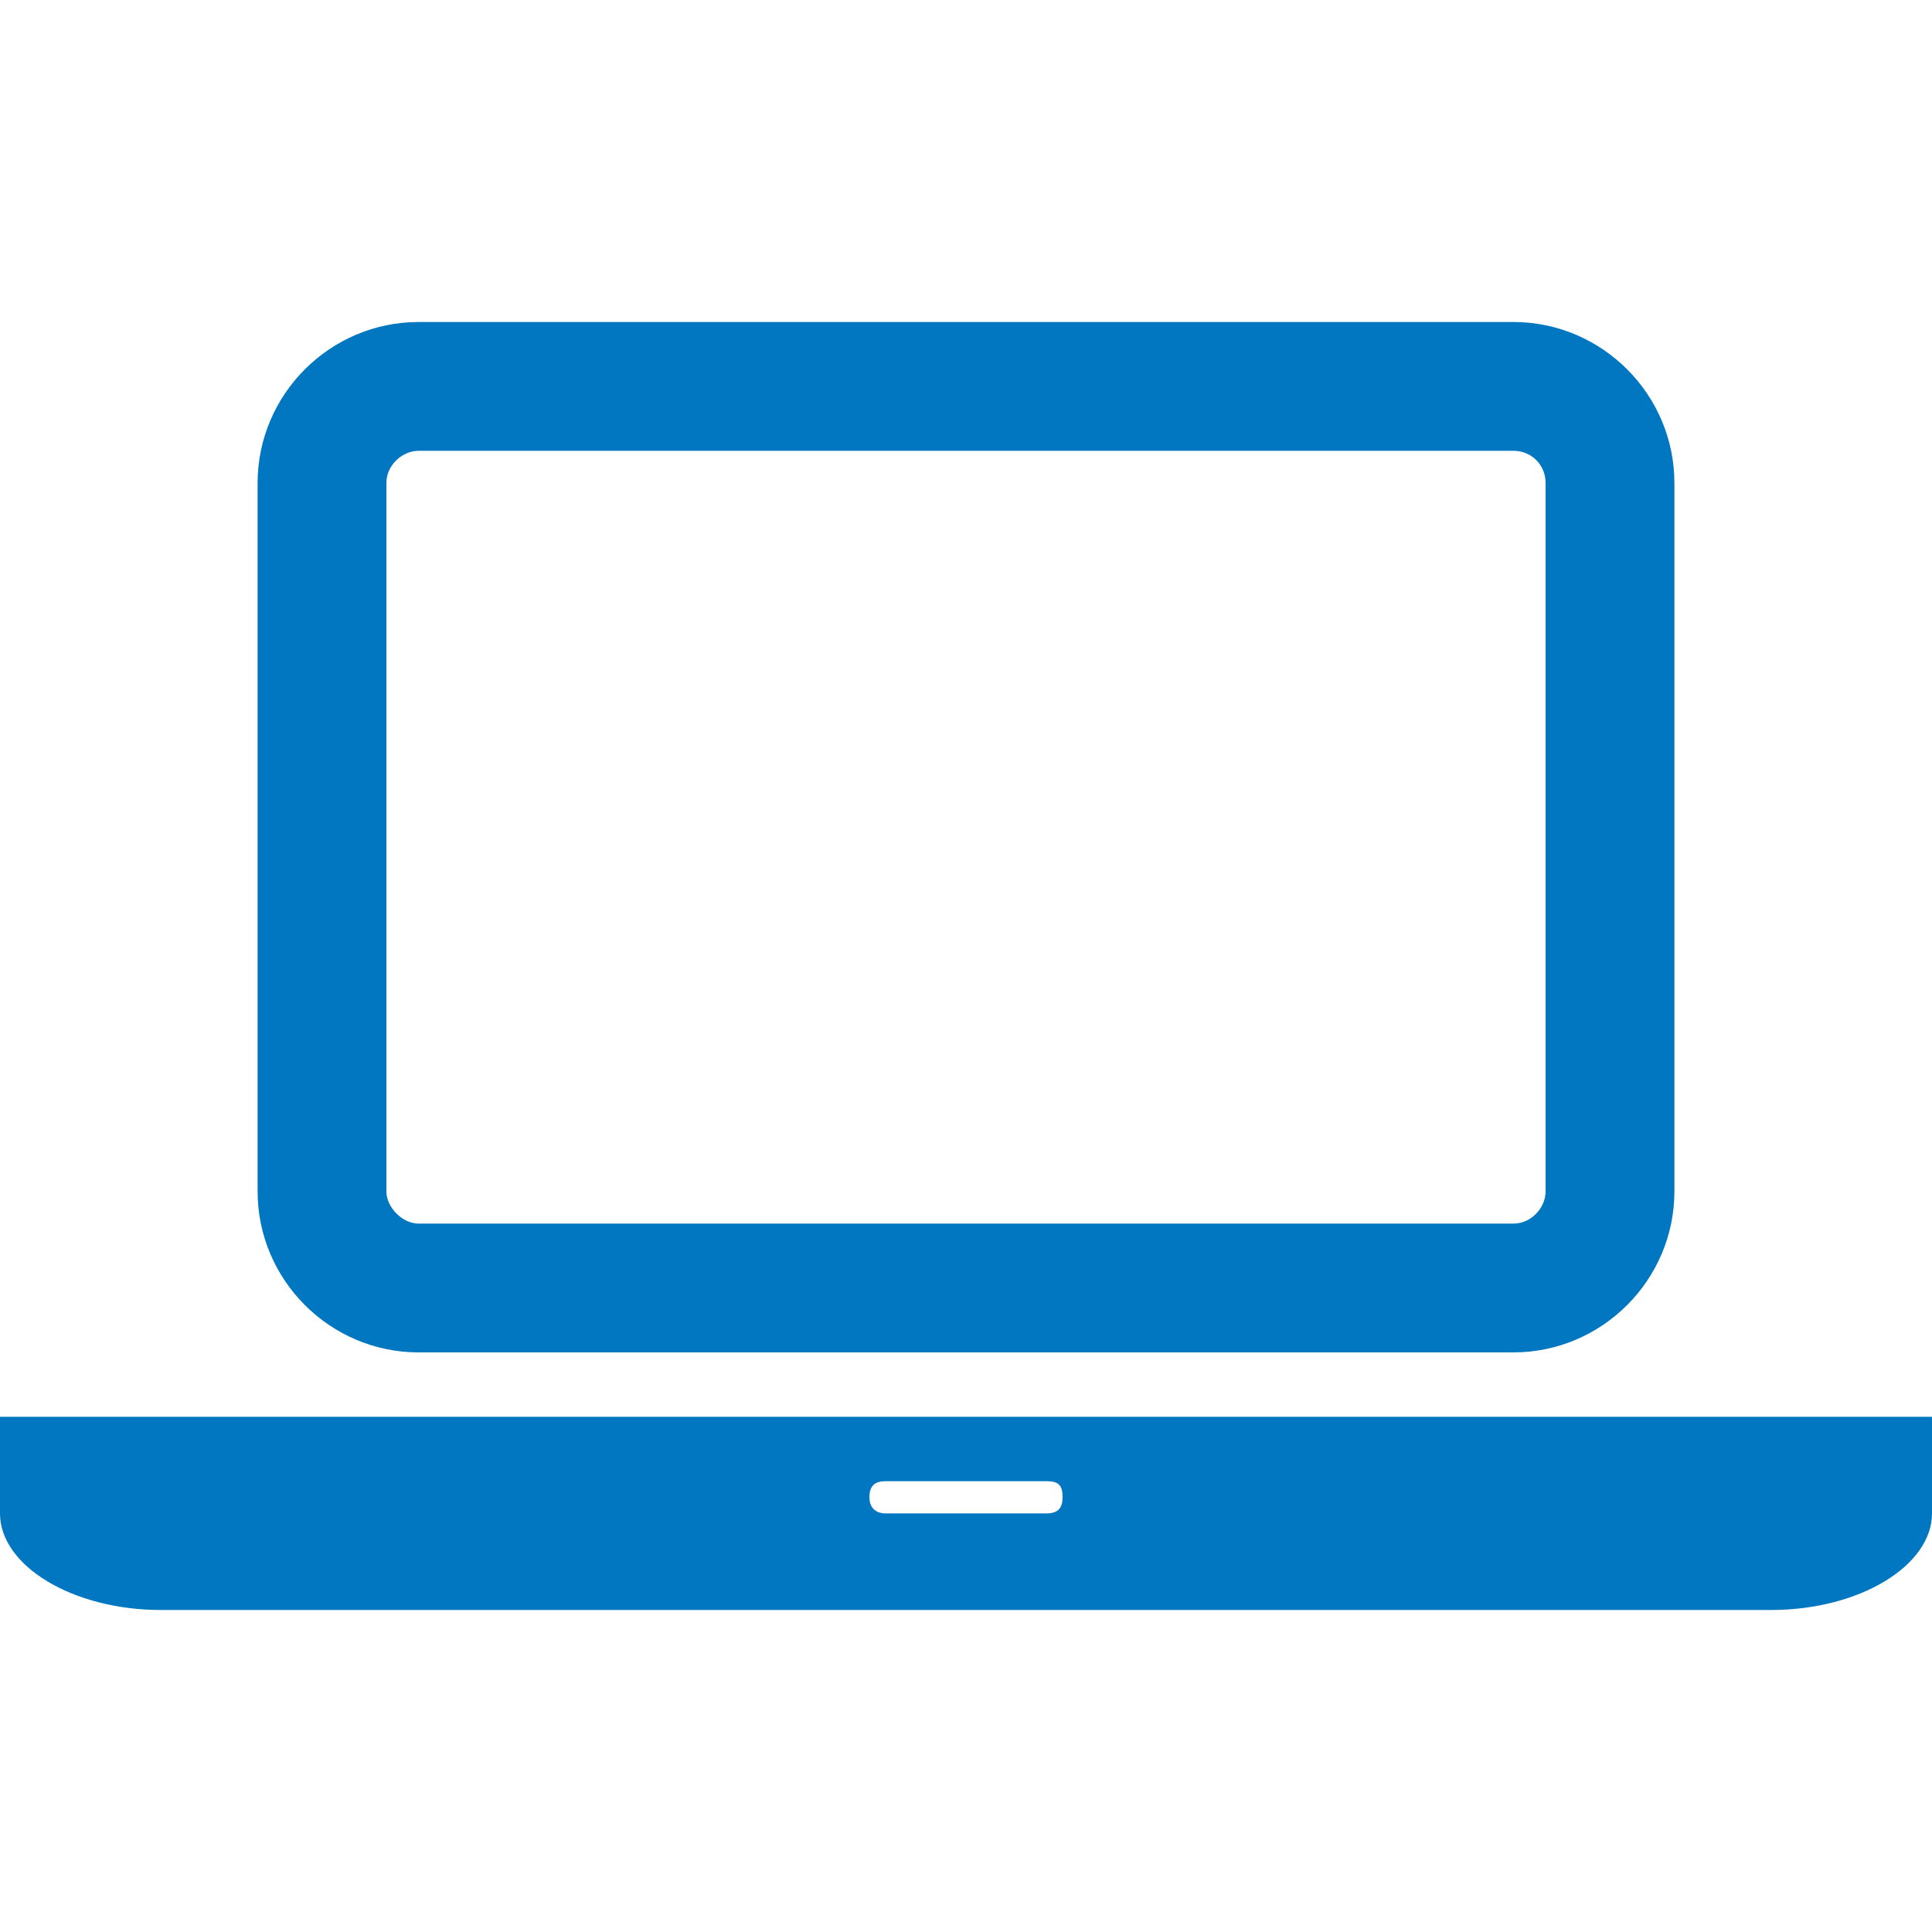 <?xml version="1.0" encoding="utf-8"?>
<!DOCTYPE svg PUBLIC "-//W3C//DTD SVG 1.1//EN" "http://www.w3.org/Graphics/SVG/1.1/DTD/svg11.dtd">
<svg version="1.1" xmlns="http://www.w3.org/2000/svg" xmlns:xlink="http://www.w3.org/1999/xlink" x="0px" y="0px" width="960px"
   height="960px" viewBox="0 0 960 960" enable-background="new 0 0 1920 1080" xml:space="preserve">

<g id="509">
   <path id="1" style="fill:#0077c0" d="M208 288h544c44 0 80 36 80 80v352c0 44 -36 80 -80 80h-544c-44 0 -80 -36 -80 -80v-352c0 -44 36 -80 80 -80zM192 368v352c0 9 8 16 16 16h544c9 0 16 -7 16 -16v-352c0 -8 -7 -16 -16 -16h-544c-8 0 -16 8 -16 16zM0 256v-48c0 -26 36 -48 80 -48h800 c44 0 80 22 80 48v48h-960zM520 208h-80c-5 0 -8 3 -8 8c0 6 3 8 8 8h80c6 0 8 -2 8 -8c0 -5 -2 -8 -8 -8z"
     transform="translate(0, 960) scale(1, -1)" />
</g>

</svg>
